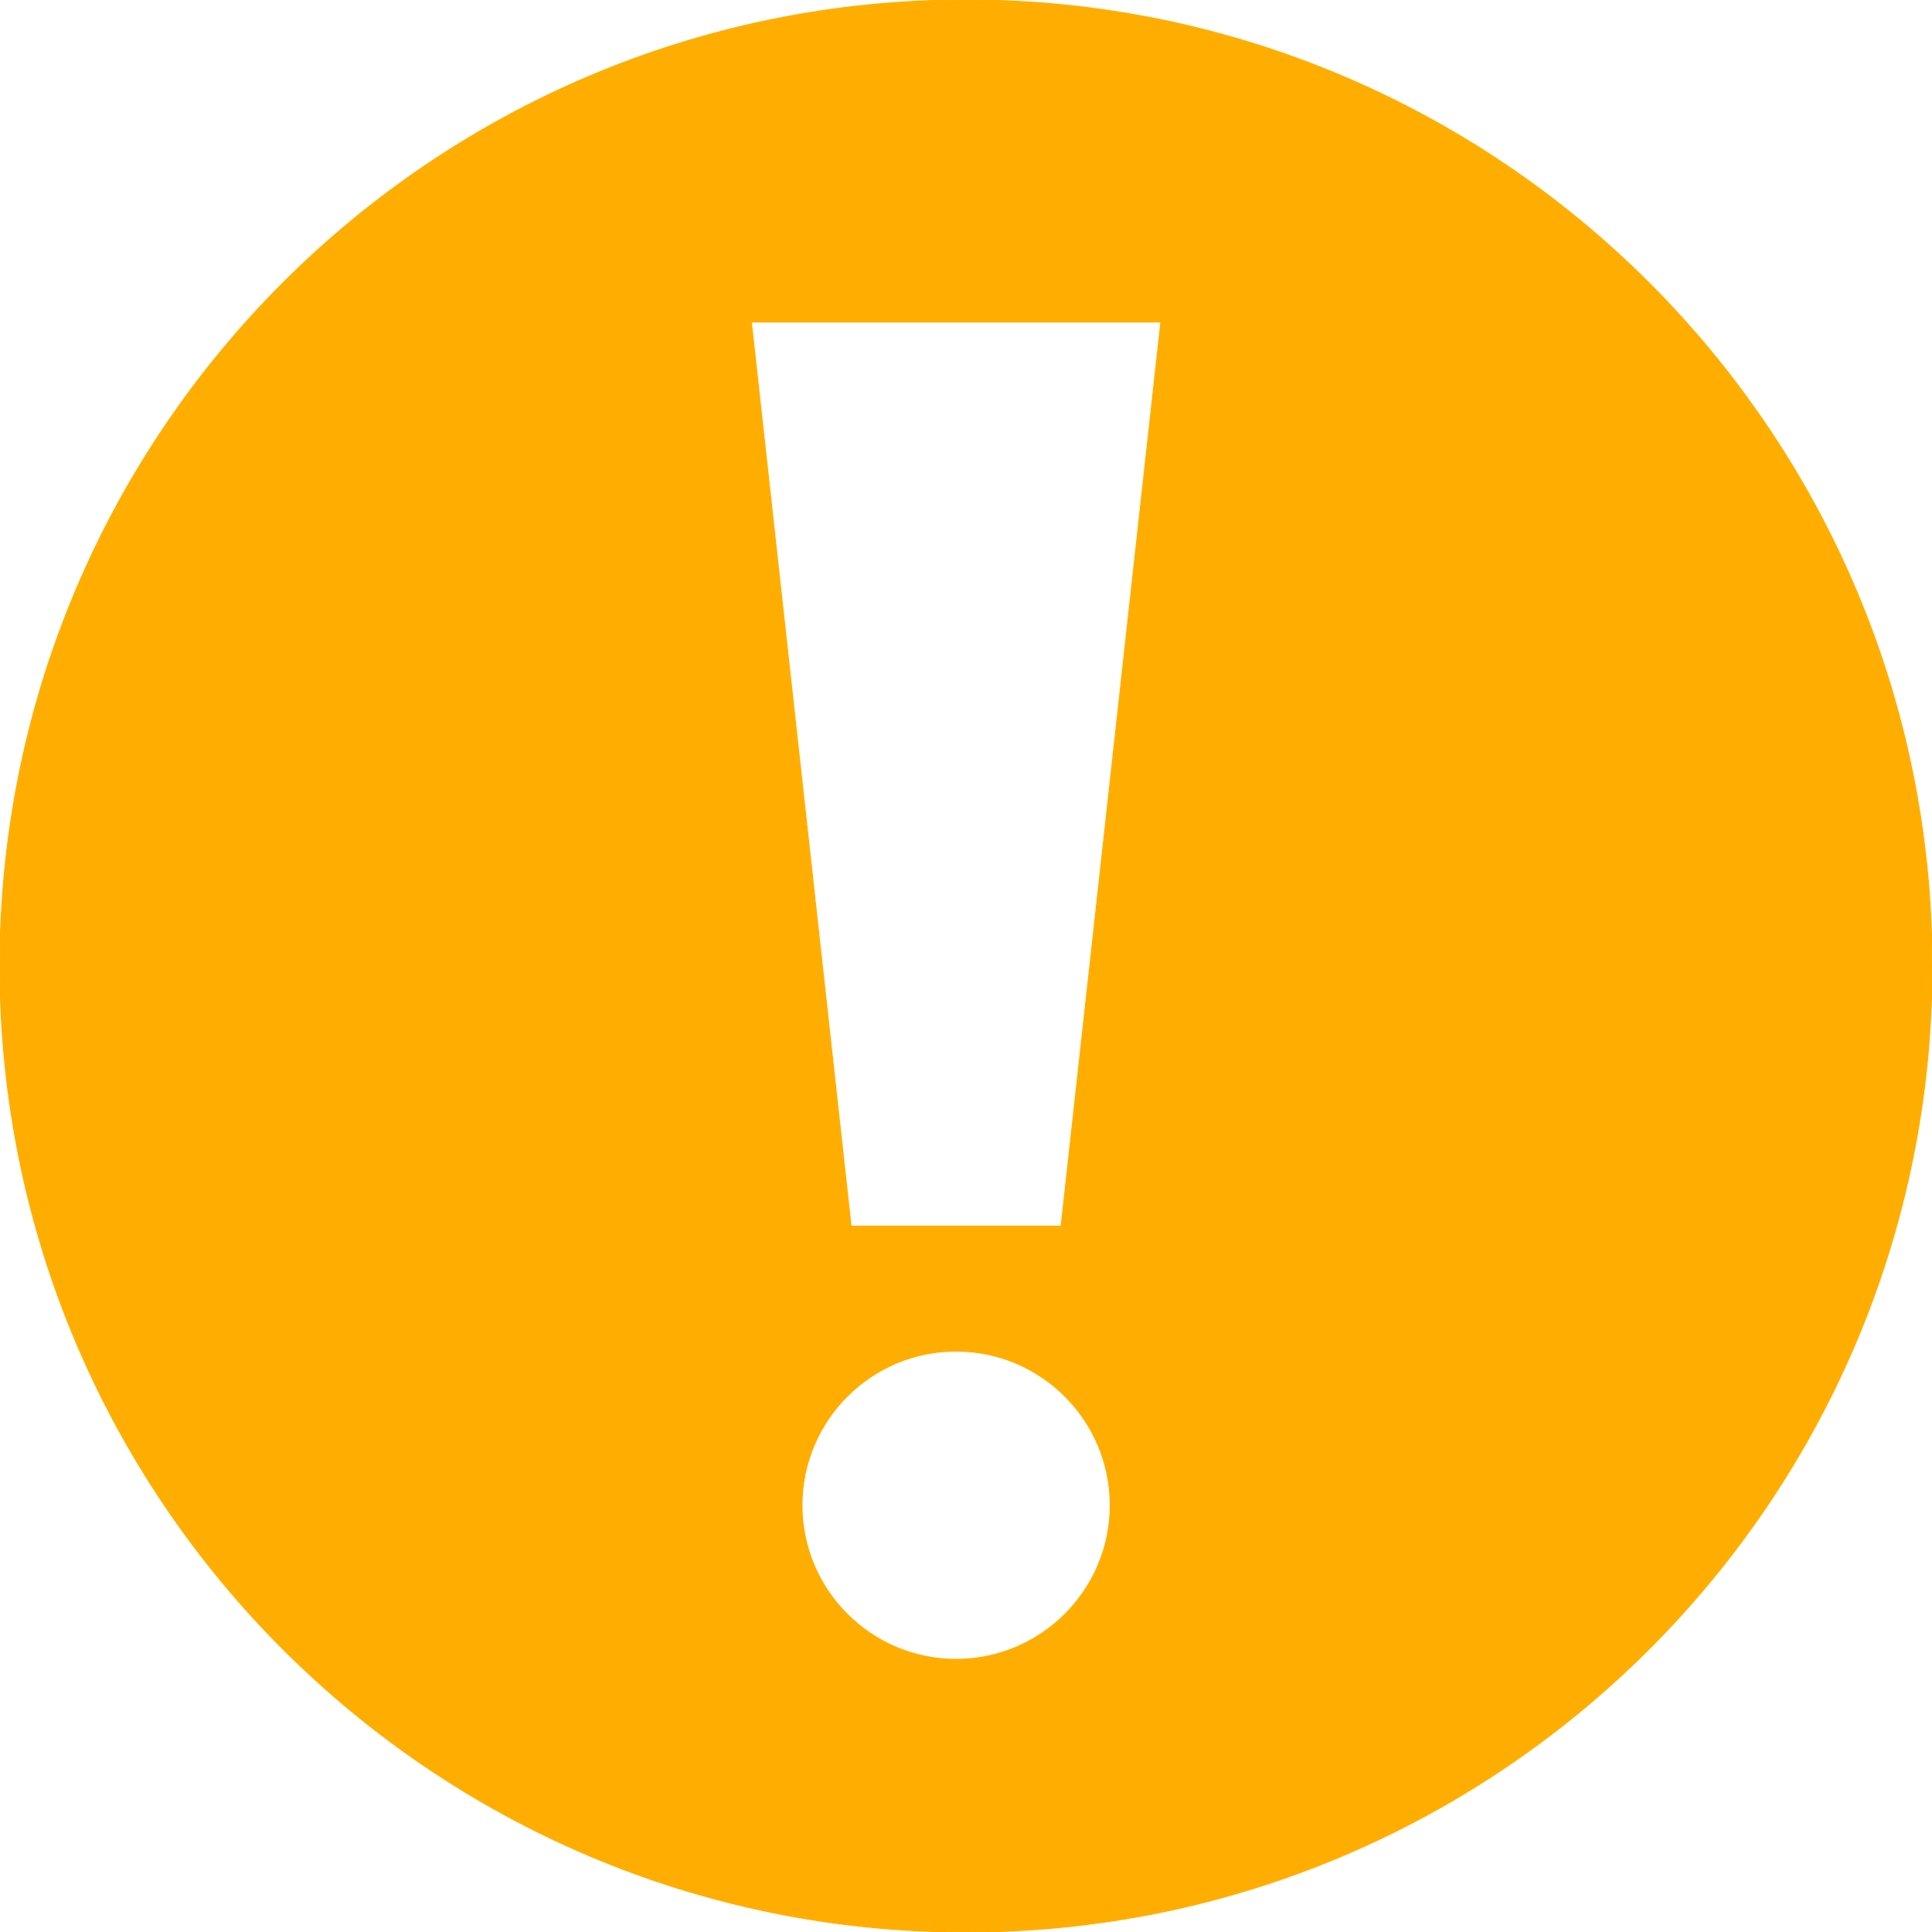 <svg fill="#ffae00" viewBox="0 0 1920 1920" xmlns="http://www.w3.org/2000/svg" stroke="#ffae00"><g id="SVGRepo_bgCarrier" stroke-width="0"></g><g id="SVGRepo_tracerCarrier" stroke-linecap="round" stroke-linejoin="round"></g><g id="SVGRepo_iconCarrier"> <path d="M960 0c530.193 0 960 429.807 960 960s-429.807 960-960 960S0 1490.193 0 960 429.807 0 960 0Zm-9.838 1342.685c-84.47 0-153.19 68.721-153.19 153.19 0 84.47 68.72 153.192 153.19 153.192s153.19-68.721 153.19-153.191-68.72-153.19-153.19-153.19ZM1153.658 320H746.667l99.118 898.623h208.755L1153.658 320Z" fill-rule="evenodd"></path> </g></svg>